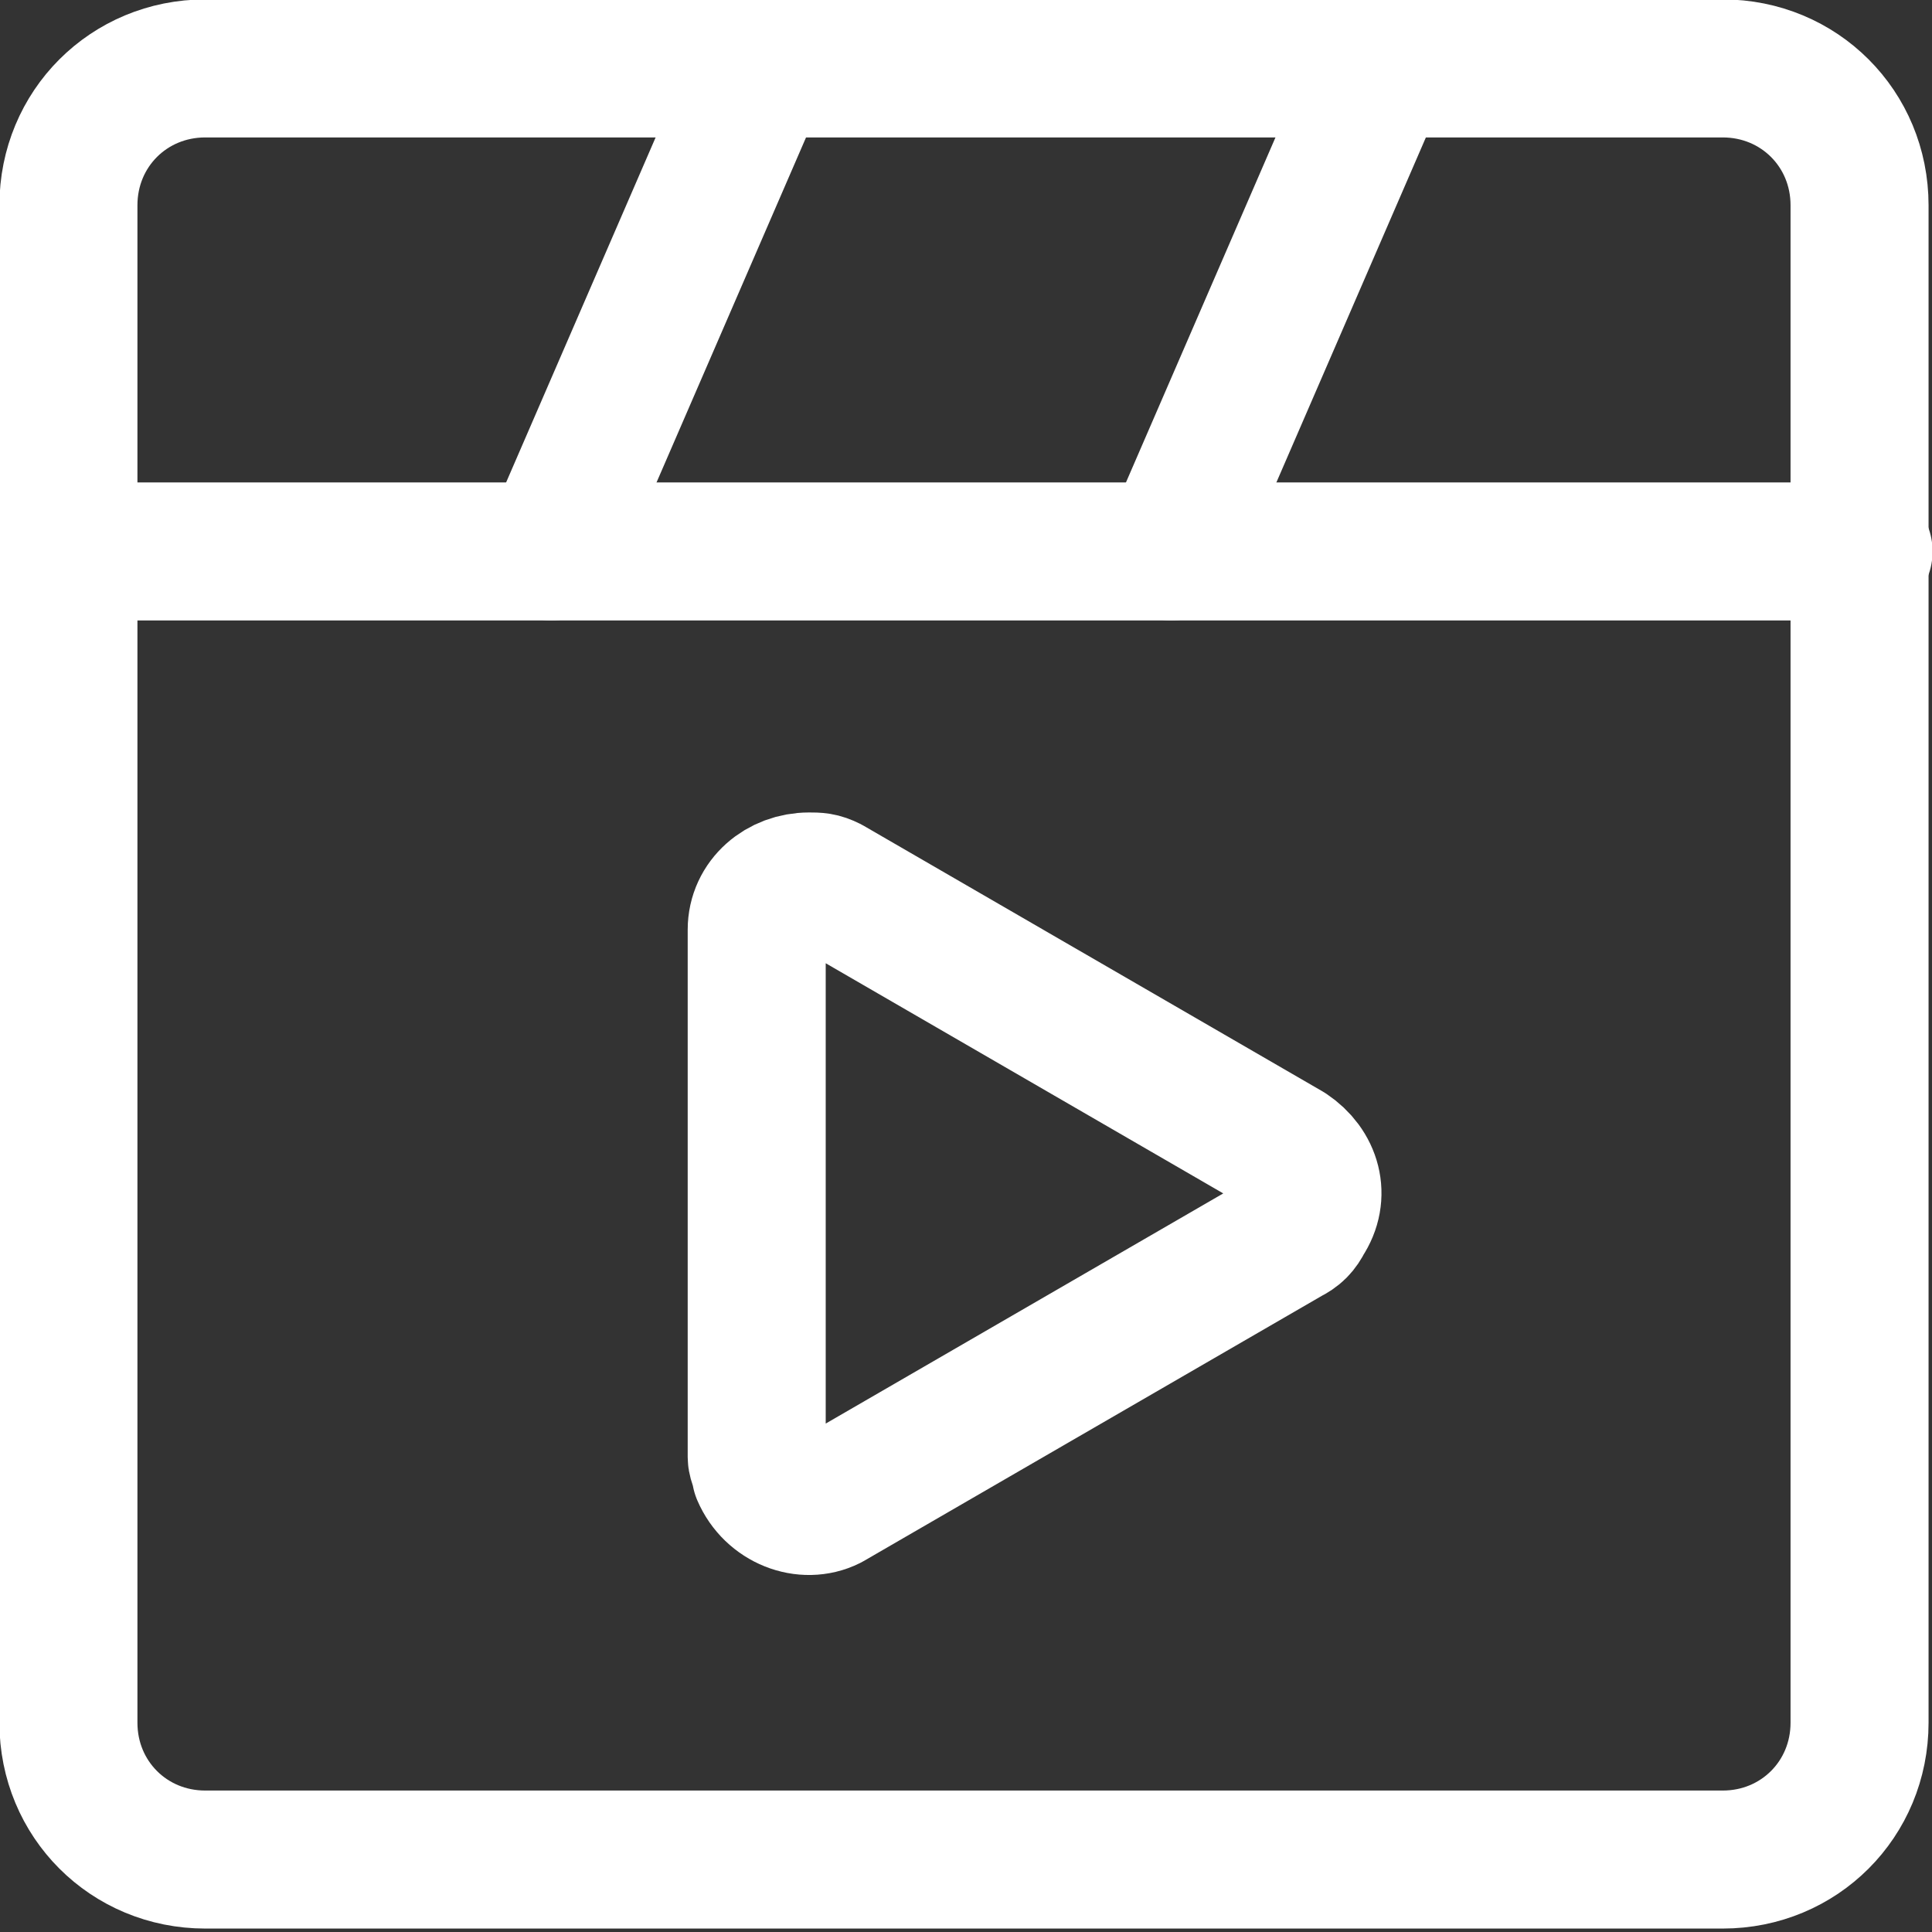 <?xml version="1.0" encoding="utf-8"?>
<!-- Generator: Adobe Illustrator 27.3.1, SVG Export Plug-In . SVG Version: 6.00 Build 0)  -->
<svg version="1.1" id="Calque_1" xmlns="http://www.w3.org/2000/svg" xmlns:xlink="http://www.w3.org/1999/xlink" x="0px" y="0px"
	 viewBox="0 0 48 48" style="enable-background:new 0 0 48 48;" xml:space="preserve">
<rect x="0" y="0" width="48" height="48" fill="#333333" stroke="none"/>
<style type="text/css">
	.st0{fill:none;stroke:#FFFFFF;stroke-width:3.429;stroke-linecap:round;stroke-linejoin:round;stroke-miterlimit:13.714;}
</style>
<g>
	<path class="st0" d="M5.1,1.7h37.7c1.9,0,3.4,1.5,3.4,3.4v37.7c0,1.9-1.5,3.4-3.4,3.4H5.1c-1.9,0-3.4-1.5-3.4-3.4V5.1
		C1.7,3.2,3.2,1.7,5.1,1.7z"/>
	<path class="st0" d="M18.8,36.2V23.1c0-0.7,0.6-1.2,1.3-1.2c0.2,0,0.3,0,0.5,0.1L32,28.6c0.6,0.4,0.8,1.1,0.4,1.7
		c-0.1,0.2-0.2,0.3-0.4,0.4l-11.4,6.6c-0.6,0.3-1.4,0-1.7-0.7C18.9,36.5,18.8,36.3,18.8,36.2z"/>
	<line class="st0" x1="1.7" y1="13.7" x2="46.3" y2="13.7"/>
	<line class="st0" x1="13.7" y1="13.7" x2="18.9" y2="1.7"/>
	<line class="st0" x1="29.1" y1="13.7" x2="34.3" y2="1.7"/>
</g>
</svg>
